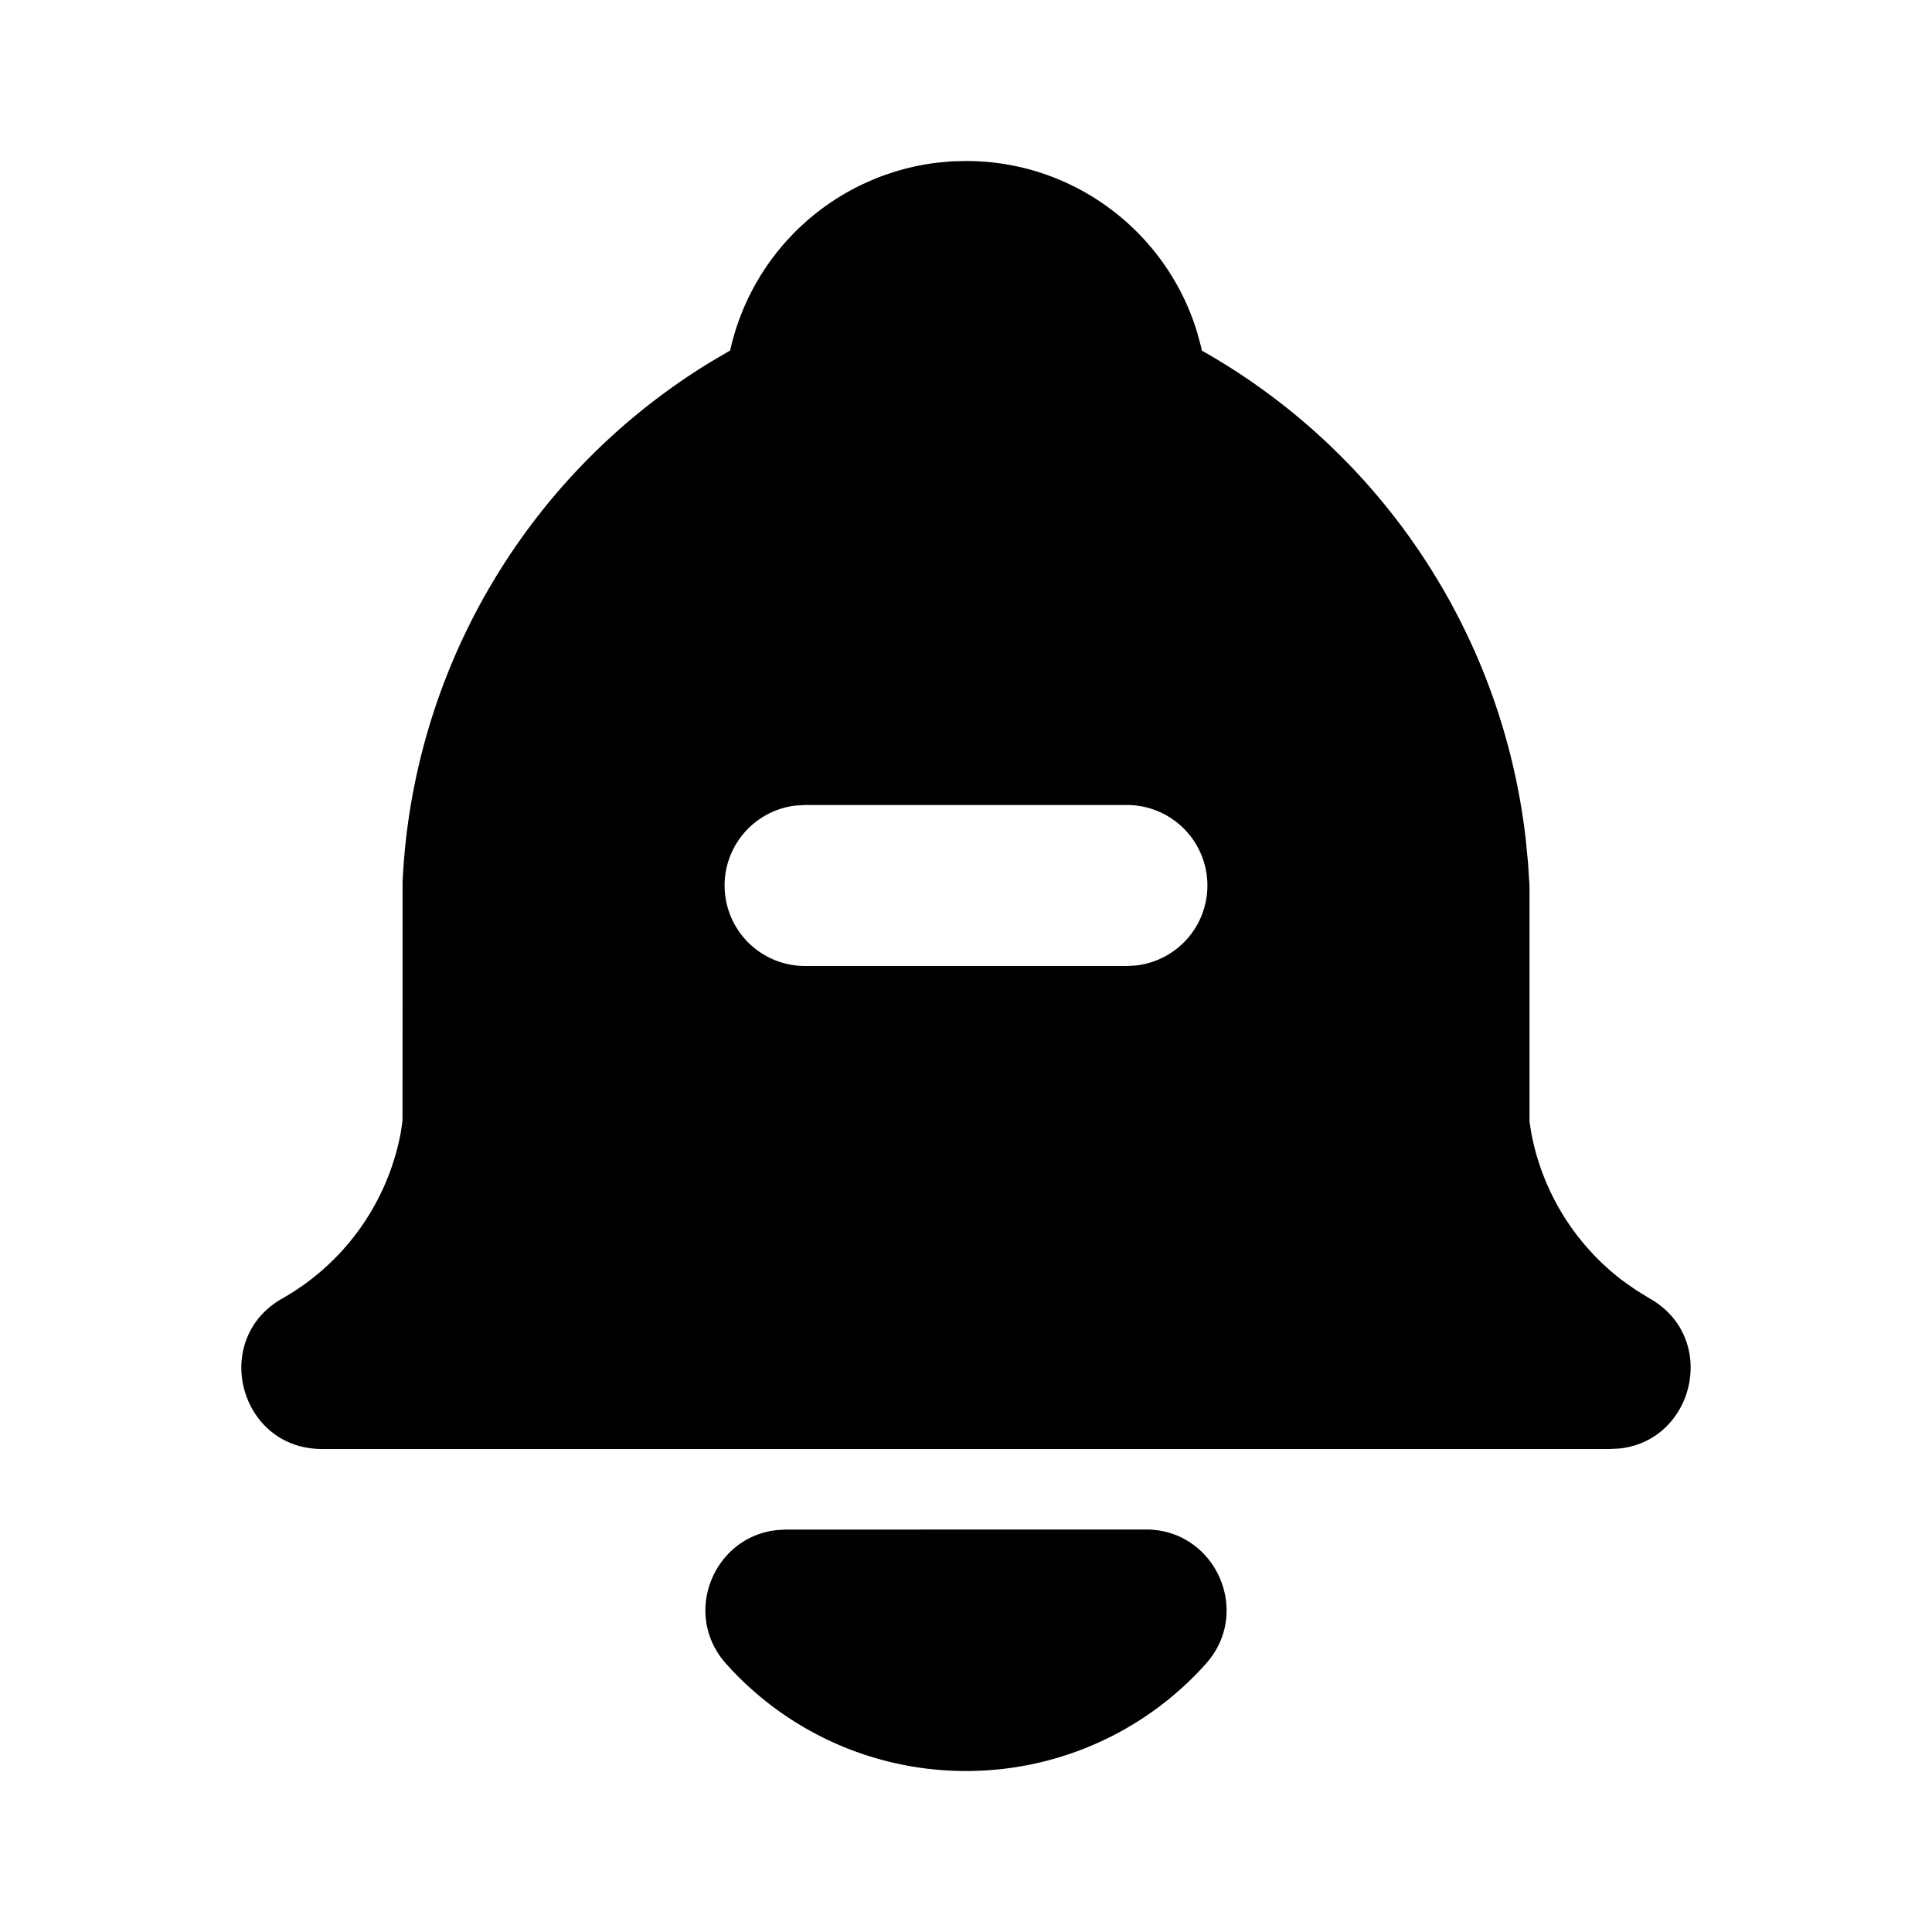 <?xml version="1.0" encoding="utf-8"?>
<!-- Generator: www.svgicons.com -->
<svg xmlns="http://www.w3.org/2000/svg" width="800" height="800" viewBox="0 0 24 24">
<path fill="currentColor" d="M14.235 19c.865 0 1.322 1.024.745 1.668A3.992 3.992 0 0 1 12 22a3.992 3.992 0 0 1-2.98-1.332c-.552-.616-.158-1.579.634-1.661l.11-.006zM12 2c1.358 0 2.506.903 2.875 2.141l.046.171l.008.043a8.013 8.013 0 0 1 4.024 6.069l.028.287L19 11v2.931l.021.136a3 3 0 0 0 1.143 1.847l.167.117l.162.099c.86.487.56 1.766-.377 1.864L20 18H4c-1.028 0-1.387-1.364-.493-1.87a3 3 0 0 0 1.472-2.063L5 13.924l.001-2.97A8 8 0 0 1 8.822 4.5l.248-.146l.01-.043a3.003 3.003 0 0 1 2.562-2.29l.182-.017zm2 8h-4l-.117.007A1 1 0 0 0 10 12h4l.117-.007A1 1 0 0 0 14 10"/>
</svg>